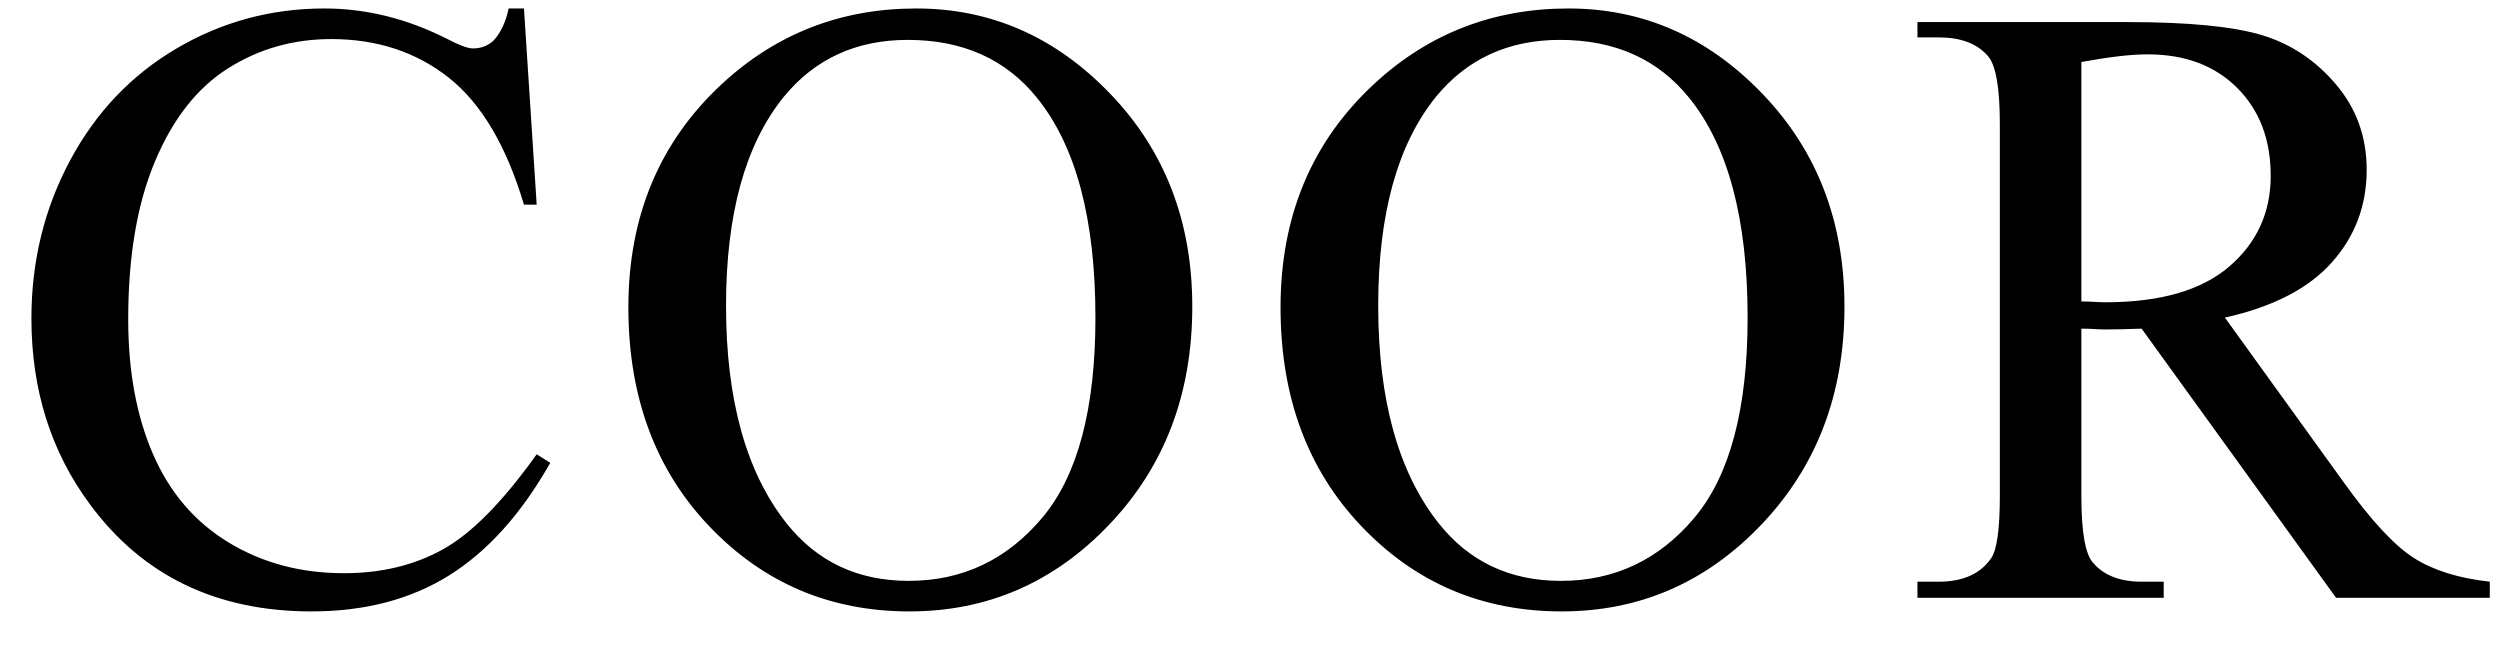 <svg xmlns="http://www.w3.org/2000/svg" xmlns:xlink="http://www.w3.org/1999/xlink" stroke-dasharray="none" shape-rendering="auto" font-family="'Dialog'" width="46" text-rendering="auto" fill-opacity="1" contentScriptType="text/ecmascript" color-interpolation="auto" color-rendering="auto" preserveAspectRatio="xMidYMid meet" font-size="12" fill="black" stroke="black" image-rendering="auto" stroke-miterlimit="10" zoomAndPan="magnify" version="1.0" stroke-linecap="square" stroke-linejoin="miter" contentStyleType="text/css" font-style="normal" height="12" stroke-width="1" stroke-dashoffset="0" font-weight="normal" stroke-opacity="1"><defs id="genericDefs"/><g><g text-rendering="optimizeLegibility" transform="translate(0,11)" color-rendering="optimizeQuality" color-interpolation="linearRGB" image-rendering="optimizeQuality"><path d="M9.641 -10.844 L9.875 -7.234 L9.641 -7.234 Q9.156 -8.859 8.258 -9.57 Q7.359 -10.281 6.094 -10.281 Q5.047 -10.281 4.195 -9.742 Q3.344 -9.203 2.852 -8.031 Q2.359 -6.859 2.359 -5.125 Q2.359 -3.688 2.82 -2.633 Q3.281 -1.578 4.211 -1.016 Q5.141 -0.453 6.328 -0.453 Q7.359 -0.453 8.148 -0.891 Q8.938 -1.328 9.875 -2.641 L10.125 -2.484 Q9.328 -1.078 8.266 -0.414 Q7.203 0.25 5.734 0.25 Q3.109 0.25 1.656 -1.719 Q0.578 -3.172 0.578 -5.141 Q0.578 -6.719 1.289 -8.047 Q2 -9.375 3.25 -10.109 Q4.5 -10.844 5.969 -10.844 Q7.125 -10.844 8.234 -10.281 Q8.562 -10.109 8.703 -10.109 Q8.922 -10.109 9.078 -10.25 Q9.281 -10.469 9.359 -10.844 L9.641 -10.844 ZM16.859 -10.844 Q18.922 -10.844 20.43 -9.273 Q21.938 -7.703 21.938 -5.359 Q21.938 -2.953 20.414 -1.352 Q18.891 0.25 16.734 0.25 Q14.547 0.25 13.055 -1.312 Q11.562 -2.875 11.562 -5.344 Q11.562 -7.859 13.281 -9.453 Q14.781 -10.844 16.859 -10.844 ZM16.703 -10.266 Q15.281 -10.266 14.422 -9.219 Q13.359 -7.906 13.359 -5.375 Q13.359 -2.781 14.469 -1.375 Q15.312 -0.312 16.719 -0.312 Q18.203 -0.312 19.18 -1.477 Q20.156 -2.641 20.156 -5.156 Q20.156 -7.875 19.078 -9.203 Q18.219 -10.266 16.703 -10.266 ZM28.859 -10.844 Q30.922 -10.844 32.43 -9.273 Q33.938 -7.703 33.938 -5.359 Q33.938 -2.953 32.414 -1.352 Q30.891 0.25 28.734 0.25 Q26.547 0.25 25.055 -1.312 Q23.562 -2.875 23.562 -5.344 Q23.562 -7.859 25.281 -9.453 Q26.781 -10.844 28.859 -10.844 ZM28.703 -10.266 Q27.281 -10.266 26.422 -9.219 Q25.359 -7.906 25.359 -5.375 Q25.359 -2.781 26.469 -1.375 Q27.312 -0.312 28.719 -0.312 Q30.203 -0.312 31.18 -1.477 Q32.156 -2.641 32.156 -5.156 Q32.156 -7.875 31.078 -9.203 Q30.219 -10.266 28.703 -10.266 ZM45.812 0 L42.984 0 L39.406 -4.953 Q39 -4.938 38.75 -4.938 Q38.656 -4.938 38.539 -4.945 Q38.422 -4.953 38.297 -4.953 L38.297 -1.875 Q38.297 -0.875 38.516 -0.641 Q38.812 -0.297 39.406 -0.297 L39.812 -0.297 L39.812 0 L35.281 0 L35.281 -0.297 L35.672 -0.297 Q36.344 -0.297 36.641 -0.734 Q36.797 -0.969 36.797 -1.875 L36.797 -8.719 Q36.797 -9.719 36.578 -9.969 Q36.281 -10.312 35.672 -10.312 L35.281 -10.312 L35.281 -10.594 L39.141 -10.594 Q40.828 -10.594 41.625 -10.352 Q42.422 -10.109 42.984 -9.445 Q43.547 -8.781 43.547 -7.875 Q43.547 -6.891 42.906 -6.172 Q42.266 -5.453 40.938 -5.156 L43.125 -2.125 Q43.875 -1.078 44.414 -0.734 Q44.953 -0.391 45.812 -0.297 L45.812 0 ZM38.297 -5.453 Q38.438 -5.453 38.547 -5.445 Q38.656 -5.438 38.734 -5.438 Q40.25 -5.438 41.016 -6.094 Q41.781 -6.75 41.781 -7.766 Q41.781 -8.766 41.164 -9.383 Q40.547 -10 39.516 -10 Q39.062 -10 38.297 -9.859 L38.297 -5.453 Z" stroke="none"/></g></g></svg>